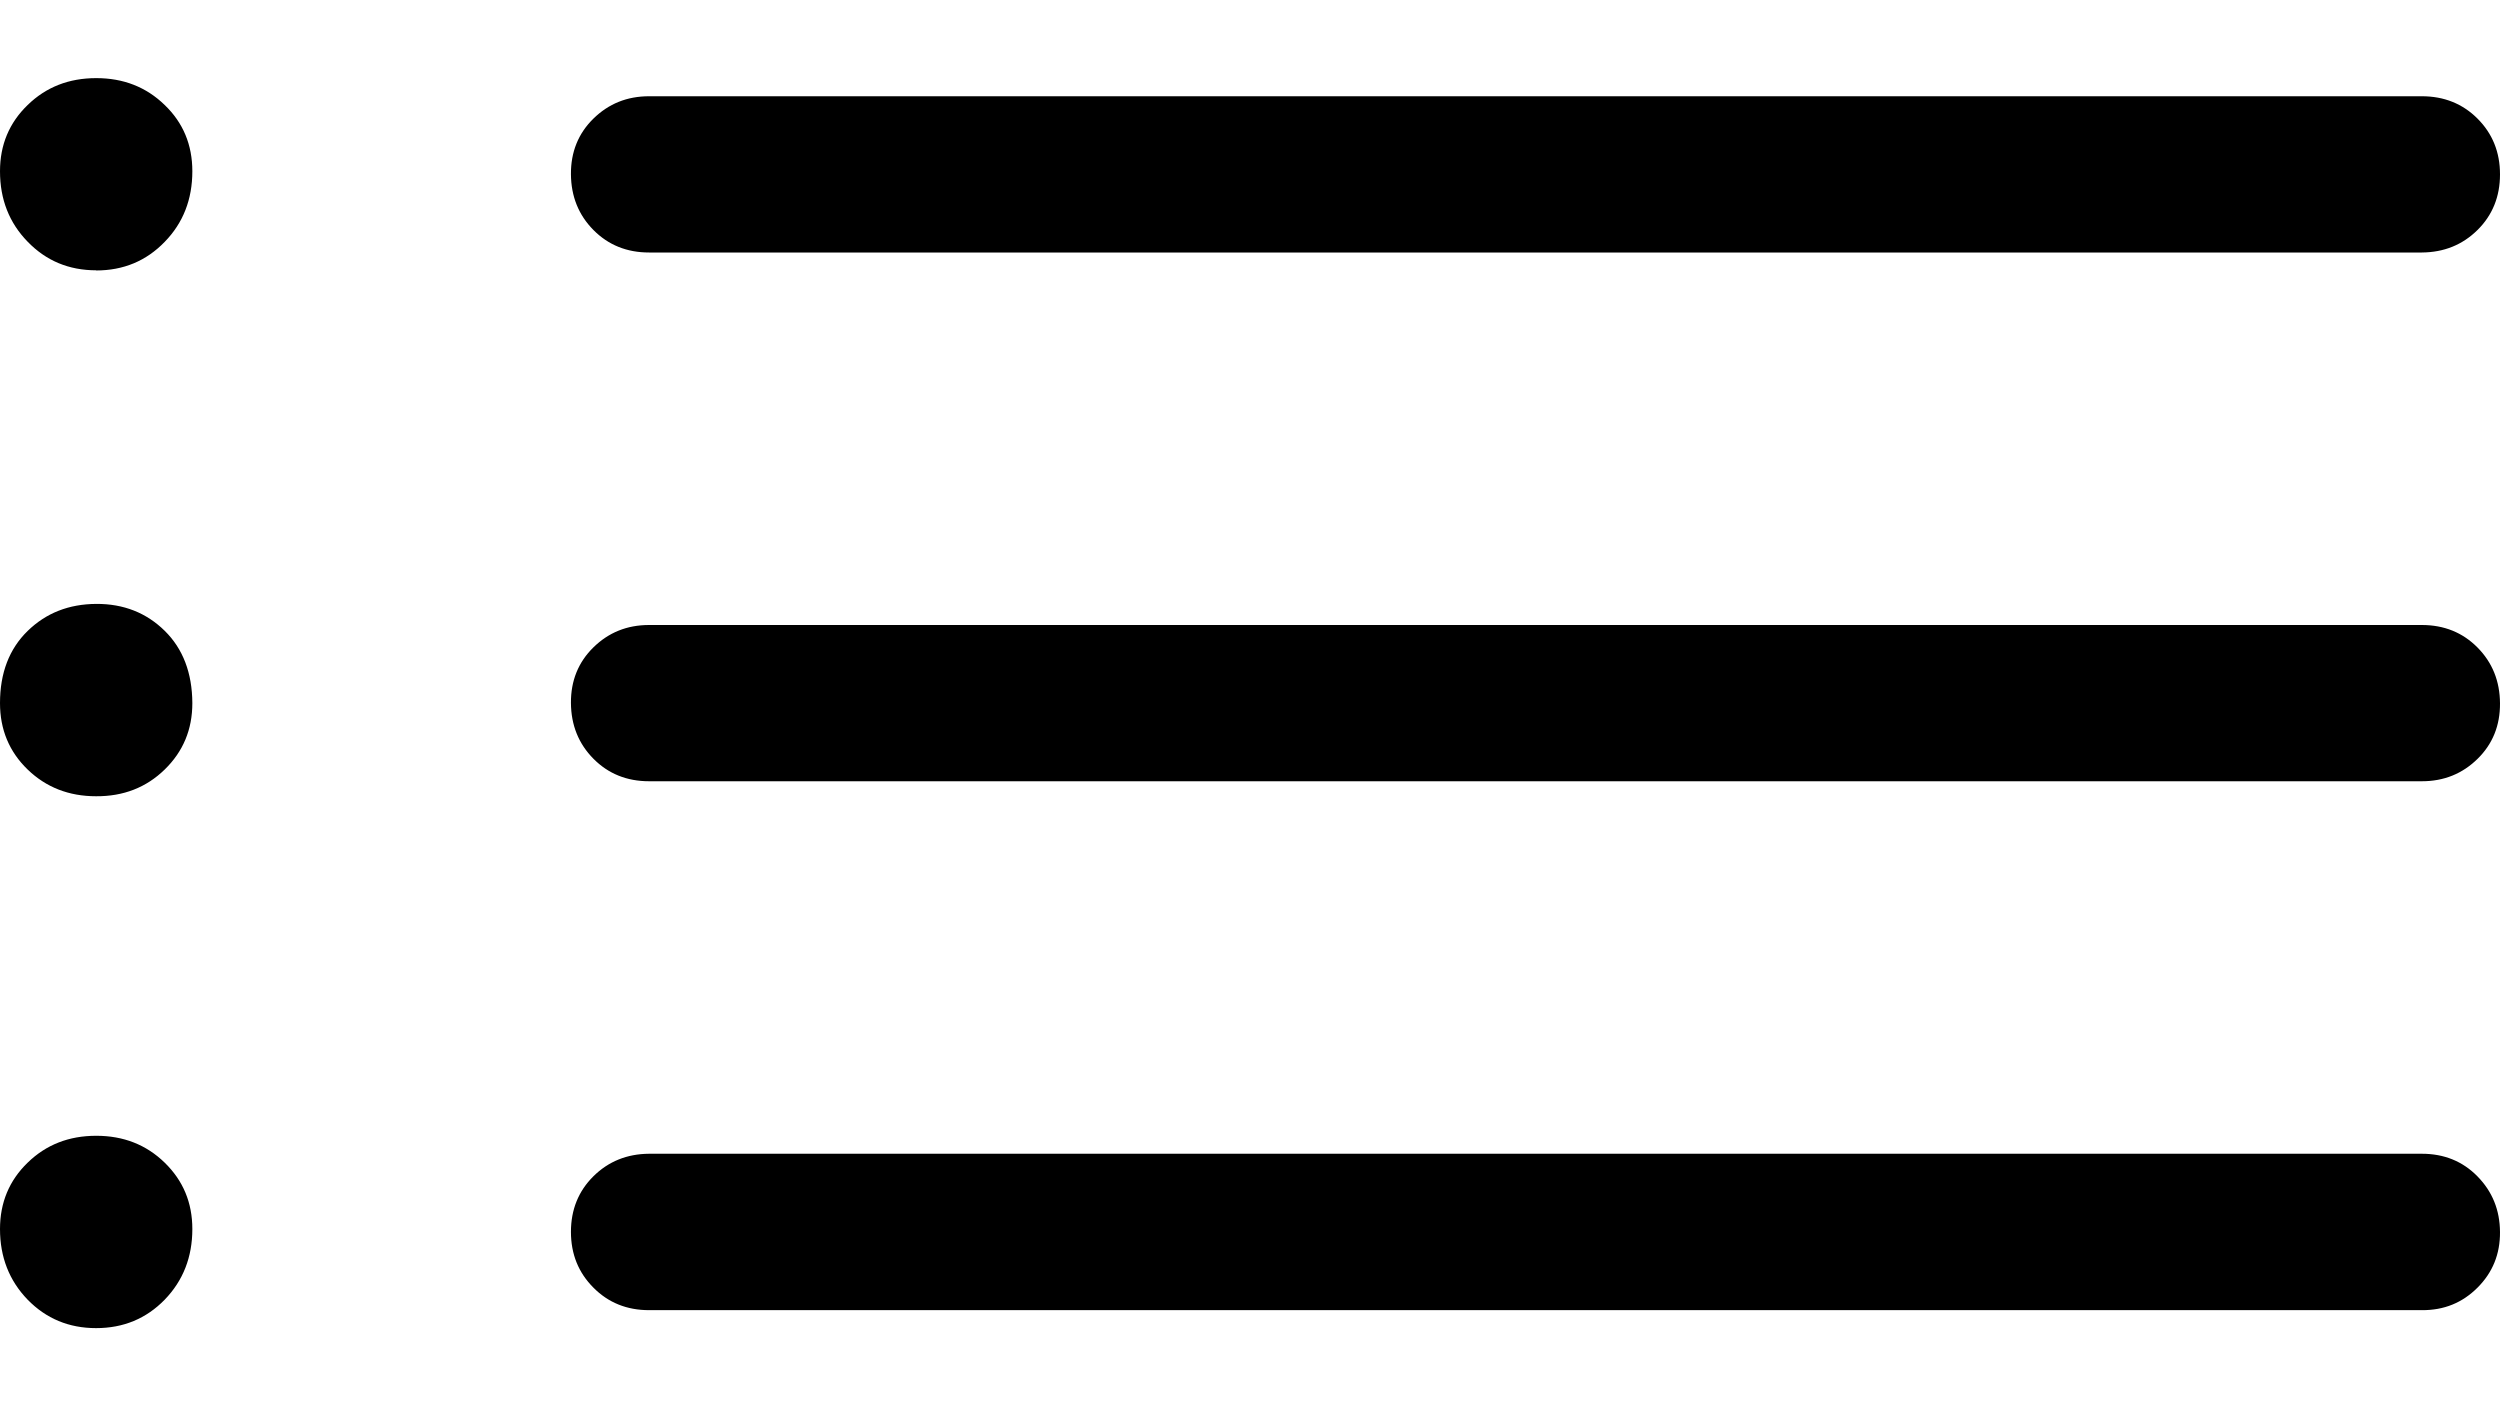 <svg width="16" height="9" viewBox="0 0 16 9" fill="none" xmlns="http://www.w3.org/2000/svg">
<path d="M4.154 1.616C4.012 1.616 3.893 1.568 3.798 1.472C3.703 1.376 3.655 1.257 3.654 1.115C3.653 0.973 3.701 0.854 3.798 0.759C3.895 0.664 4.013 0.616 4.154 0.616H15.5C15.642 0.616 15.761 0.664 15.856 0.759C15.952 0.855 16 0.974 16 1.116C16 1.258 15.952 1.377 15.856 1.472C15.76 1.567 15.641 1.615 15.5 1.616H4.154ZM4.154 5C4.012 5 3.893 4.952 3.798 4.856C3.703 4.76 3.655 4.641 3.654 4.499C3.653 4.357 3.701 4.238 3.798 4.143C3.895 4.048 4.013 4 4.154 4H15.5C15.642 4 15.761 4.048 15.856 4.144C15.951 4.24 15.999 4.359 16 4.501C16.001 4.643 15.953 4.762 15.856 4.857C15.759 4.952 15.641 5 15.5 5H4.154ZM4.154 8.385C4.012 8.385 3.893 8.337 3.798 8.241C3.702 8.145 3.654 8.026 3.654 7.884C3.654 7.742 3.702 7.623 3.798 7.528C3.894 7.433 4.013 7.385 4.154 7.384H15.5C15.642 7.384 15.761 7.432 15.856 7.529C15.951 7.626 15.999 7.744 16 7.885C16.001 8.026 15.953 8.144 15.856 8.241C15.759 8.338 15.641 8.386 15.5 8.385H4.154ZM0.616 1.73C0.441 1.73 0.295 1.669 0.177 1.547C0.059 1.426 0 1.276 0 1.096C0 0.927 0.059 0.786 0.177 0.672C0.295 0.557 0.441 0.5 0.616 0.5C0.79 0.5 0.936 0.557 1.054 0.672C1.172 0.785 1.231 0.927 1.231 1.096C1.231 1.276 1.172 1.427 1.054 1.548C0.936 1.67 0.79 1.731 0.615 1.731M0.615 5.096C0.441 5.096 0.295 5.039 0.177 4.925C0.059 4.811 0 4.669 0 4.5C0 4.307 0.059 4.153 0.177 4.038C0.295 3.923 0.441 3.866 0.616 3.865C0.791 3.864 0.937 3.922 1.054 4.037C1.171 4.152 1.23 4.307 1.231 4.5C1.231 4.669 1.172 4.81 1.054 4.925C0.936 5.04 0.79 5.097 0.615 5.096ZM0.615 8.5C0.441 8.5 0.295 8.439 0.177 8.318C0.059 8.196 0 8.045 0 7.866C0 7.697 0.059 7.555 0.177 7.441C0.295 7.326 0.441 7.269 0.616 7.269C0.79 7.269 0.936 7.326 1.054 7.441C1.172 7.556 1.231 7.697 1.231 7.866C1.231 8.045 1.172 8.196 1.054 8.318C0.936 8.439 0.79 8.5 0.615 8.5Z" fill="black"/>
</svg>

